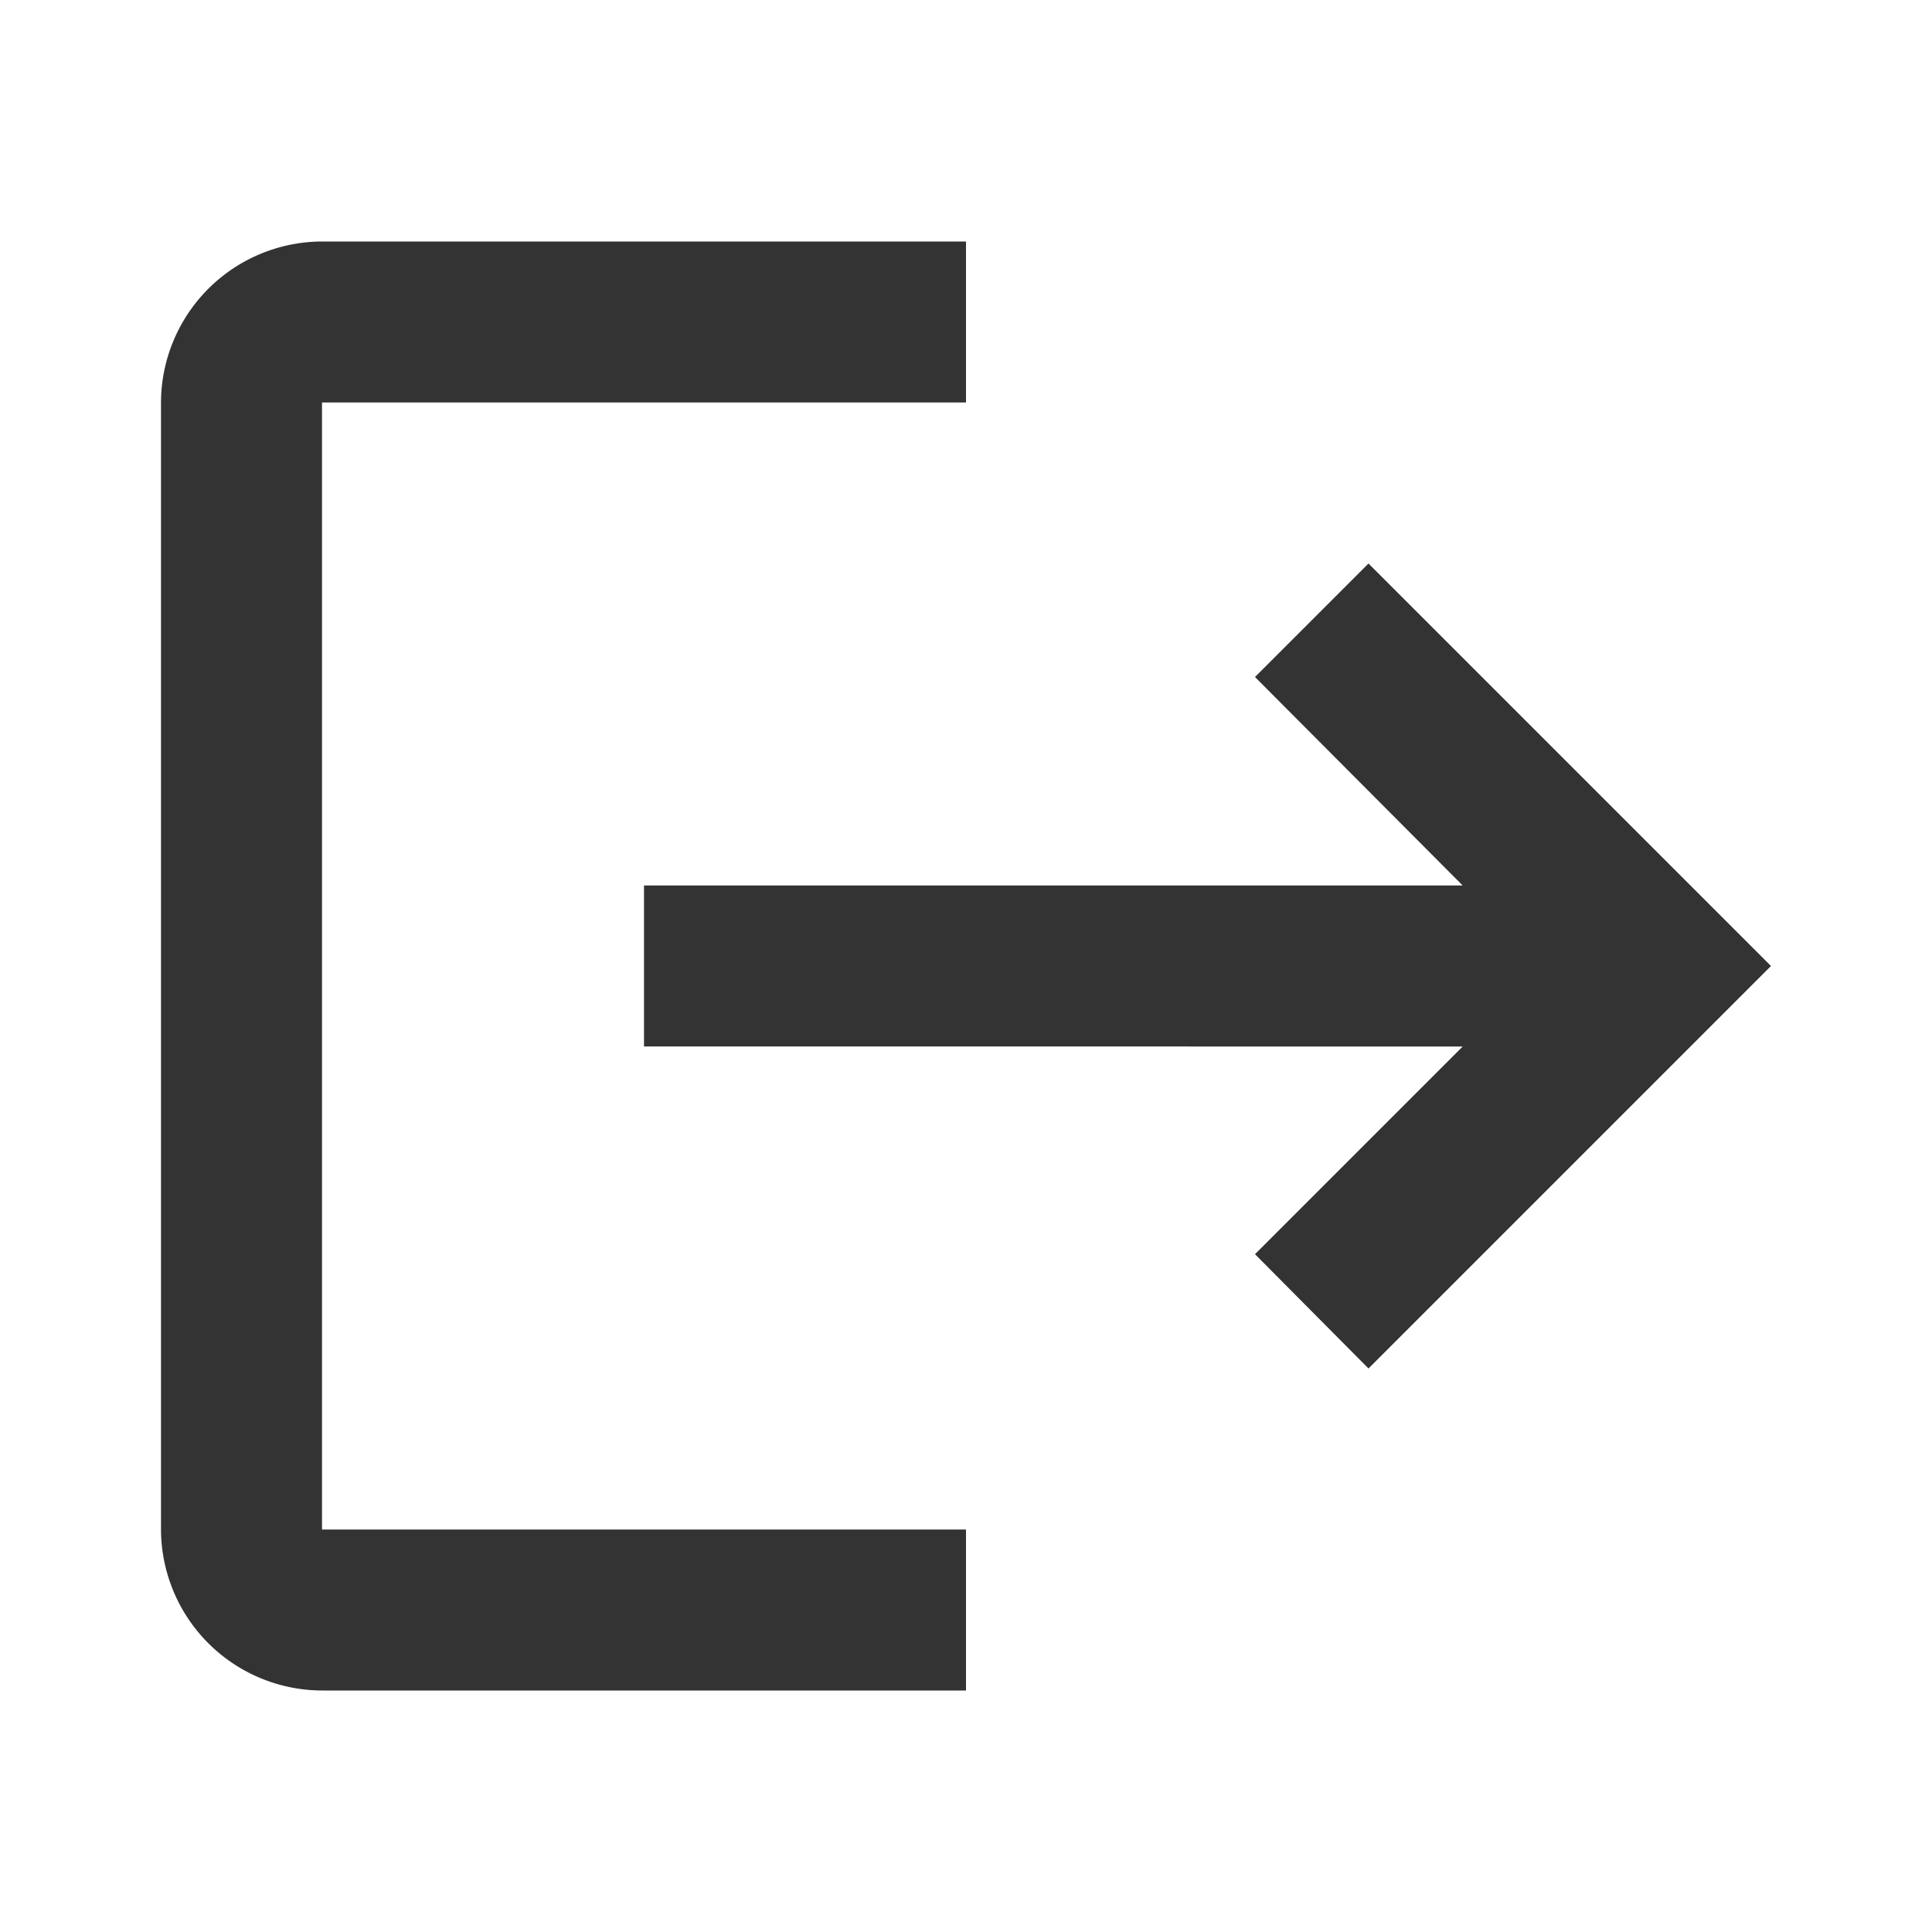 <svg id="Logout" xmlns="http://www.w3.org/2000/svg" width="24" height="24" viewBox="0 0 24 24">
  <path id="Path_3161" data-name="Path 3161" d="M0,0H24V24H0Z" fill="none"/>
  <path id="Path_3162" data-name="Path 3162" d="M17,7,15.59,8.41,18.17,11H8v2H18.17l-2.58,2.58L17,17l5-5ZM4,5h8V3H4A2.006,2.006,0,0,0,2,5V19a2.006,2.006,0,0,0,2,2h8V19H4Z" fill="#333"/>
</svg>
